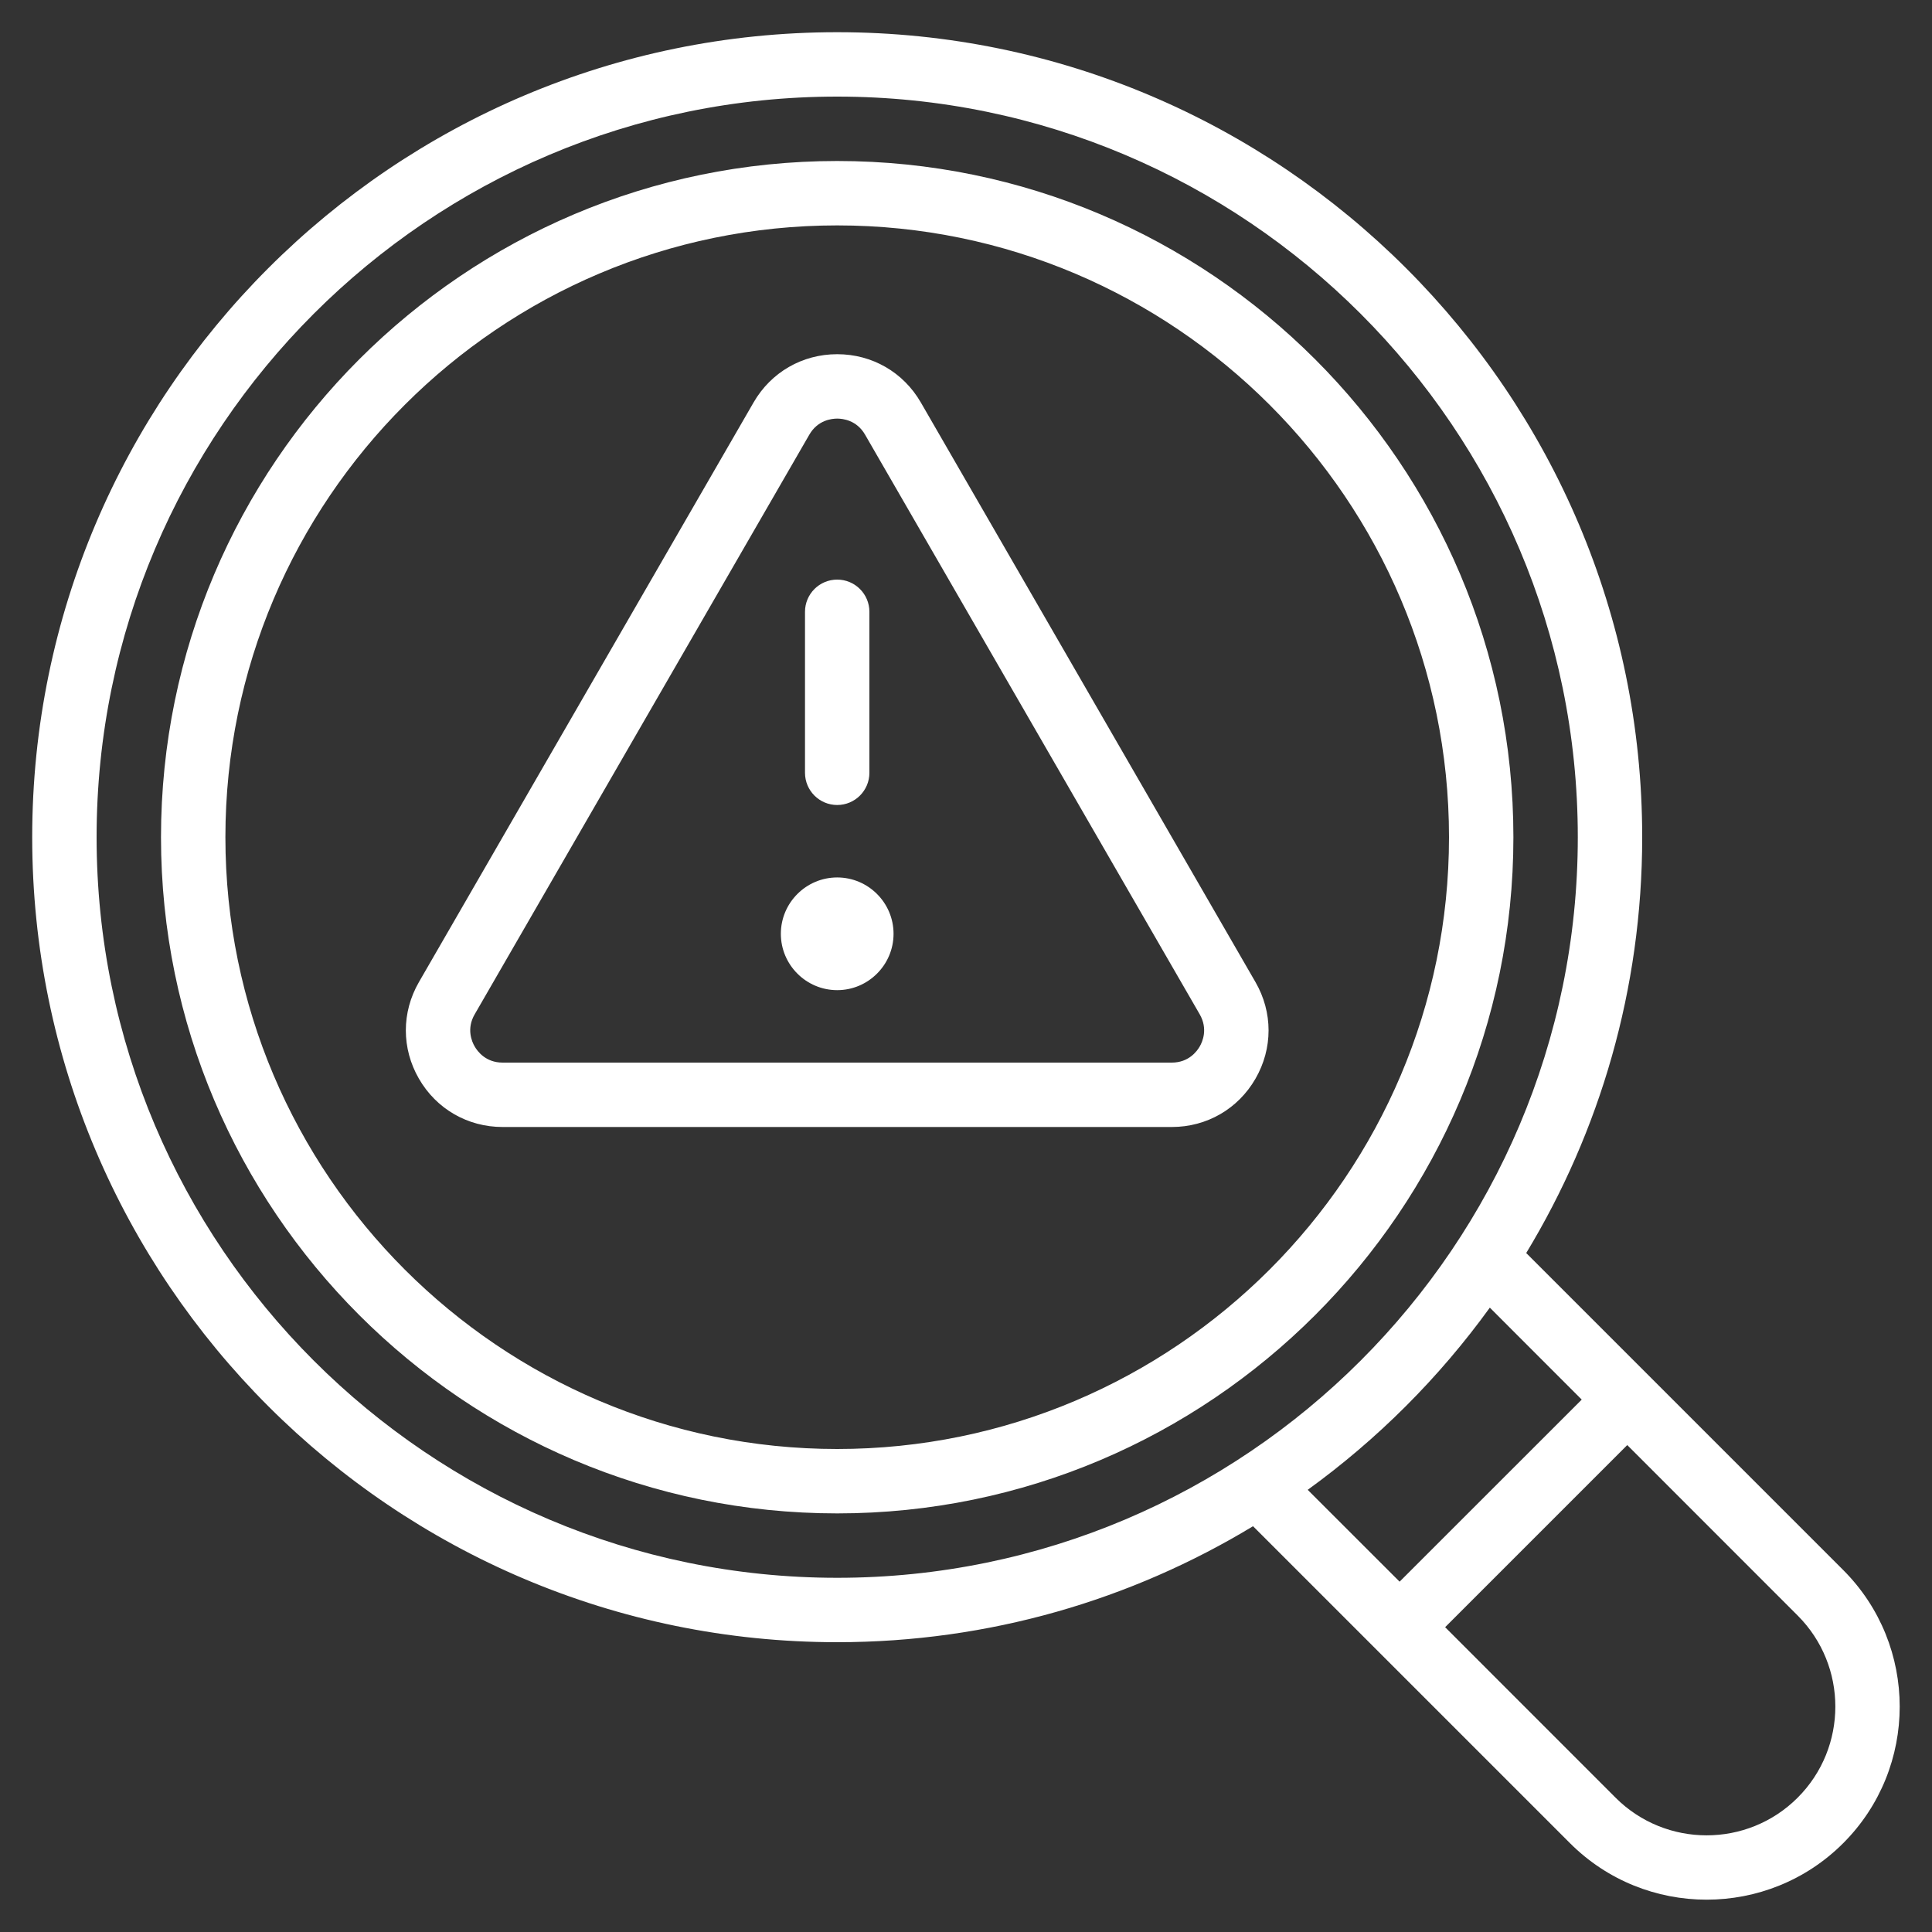 <svg width="30" height="30" viewBox="0 0 30 30" fill="none" xmlns="http://www.w3.org/2000/svg">
<rect x="0" y="0" width="30" height="30" fill="#333333" stroke="none"/>
<path d="M28.621 24.379L23.699 19.457C24.841 17.571 25.5 15.361 25.5 13C25.5 6.107 19.893 0.5 13 0.5C6.107 0.5 0.5 6.107 0.5 13C0.5 19.893 6.107 25.5 13 25.5C15.361 25.5 17.571 24.841 19.457 23.699L24.379 28.621C24.964 29.206 25.732 29.498 26.5 29.498C27.268 29.498 28.036 29.206 28.621 28.621C29.791 27.451 29.791 25.549 28.621 24.379ZM1.5 13C1.5 6.659 6.659 1.5 13 1.5C19.341 1.5 24.5 6.659 24.5 13C24.5 19.341 19.341 24.5 13 24.5C6.659 24.5 1.5 19.341 1.5 13ZM23.134 20.305L24.561 21.733L21.733 24.56L20.306 23.134C21.392 22.348 22.348 21.392 23.134 20.305ZM27.914 27.914C27.135 28.694 25.866 28.694 25.086 27.914L22.44 25.267L25.268 22.439L27.914 25.086C28.694 25.866 28.694 27.134 27.914 27.914ZM13 2.5C7.21 2.5 2.5 7.21 2.5 13C2.5 18.79 7.21 23.5 13 23.5C18.79 23.5 23.5 18.79 23.5 13C23.5 7.21 18.79 2.5 13 2.5ZM13 22.5C7.762 22.5 3.5 18.238 3.5 13C3.5 7.762 7.762 3.5 13 3.5C18.238 3.5 22.5 7.762 22.5 13C22.5 18.238 18.238 22.5 13 22.5ZM14.299 6.25C14.028 5.78 13.542 5.5 13 5.5C12.458 5.5 11.972 5.78 11.701 6.25L6.505 15.25C6.234 15.72 6.234 16.28 6.505 16.75C6.776 17.22 7.262 17.5 7.804 17.5H18.196C18.738 17.5 19.224 17.22 19.495 16.75C19.766 16.28 19.766 15.72 19.495 15.25L14.299 6.25ZM18.629 16.25C18.586 16.325 18.457 16.5 18.196 16.5H7.804C7.543 16.5 7.414 16.325 7.371 16.25C7.327 16.175 7.24 15.976 7.371 15.75L12.567 6.75C12.697 6.524 12.913 6.5 13 6.5C13.087 6.5 13.303 6.524 13.433 6.75L18.629 15.75C18.759 15.976 18.673 16.175 18.629 16.25ZM12.5 12V9.5C12.5 9.224 12.724 9 13 9C13.276 9 13.5 9.224 13.5 9.5V12C13.5 12.276 13.276 12.5 13 12.5C12.724 12.5 12.5 12.276 12.5 12ZM13.875 14.5C13.875 14.982 13.482 15.375 13 15.375C12.518 15.375 12.125 14.982 12.125 14.5C12.125 14.018 12.518 13.625 13 13.625C13.482 13.625 13.875 14.018 13.875 14.5Z" fill="white"/>
</svg>
